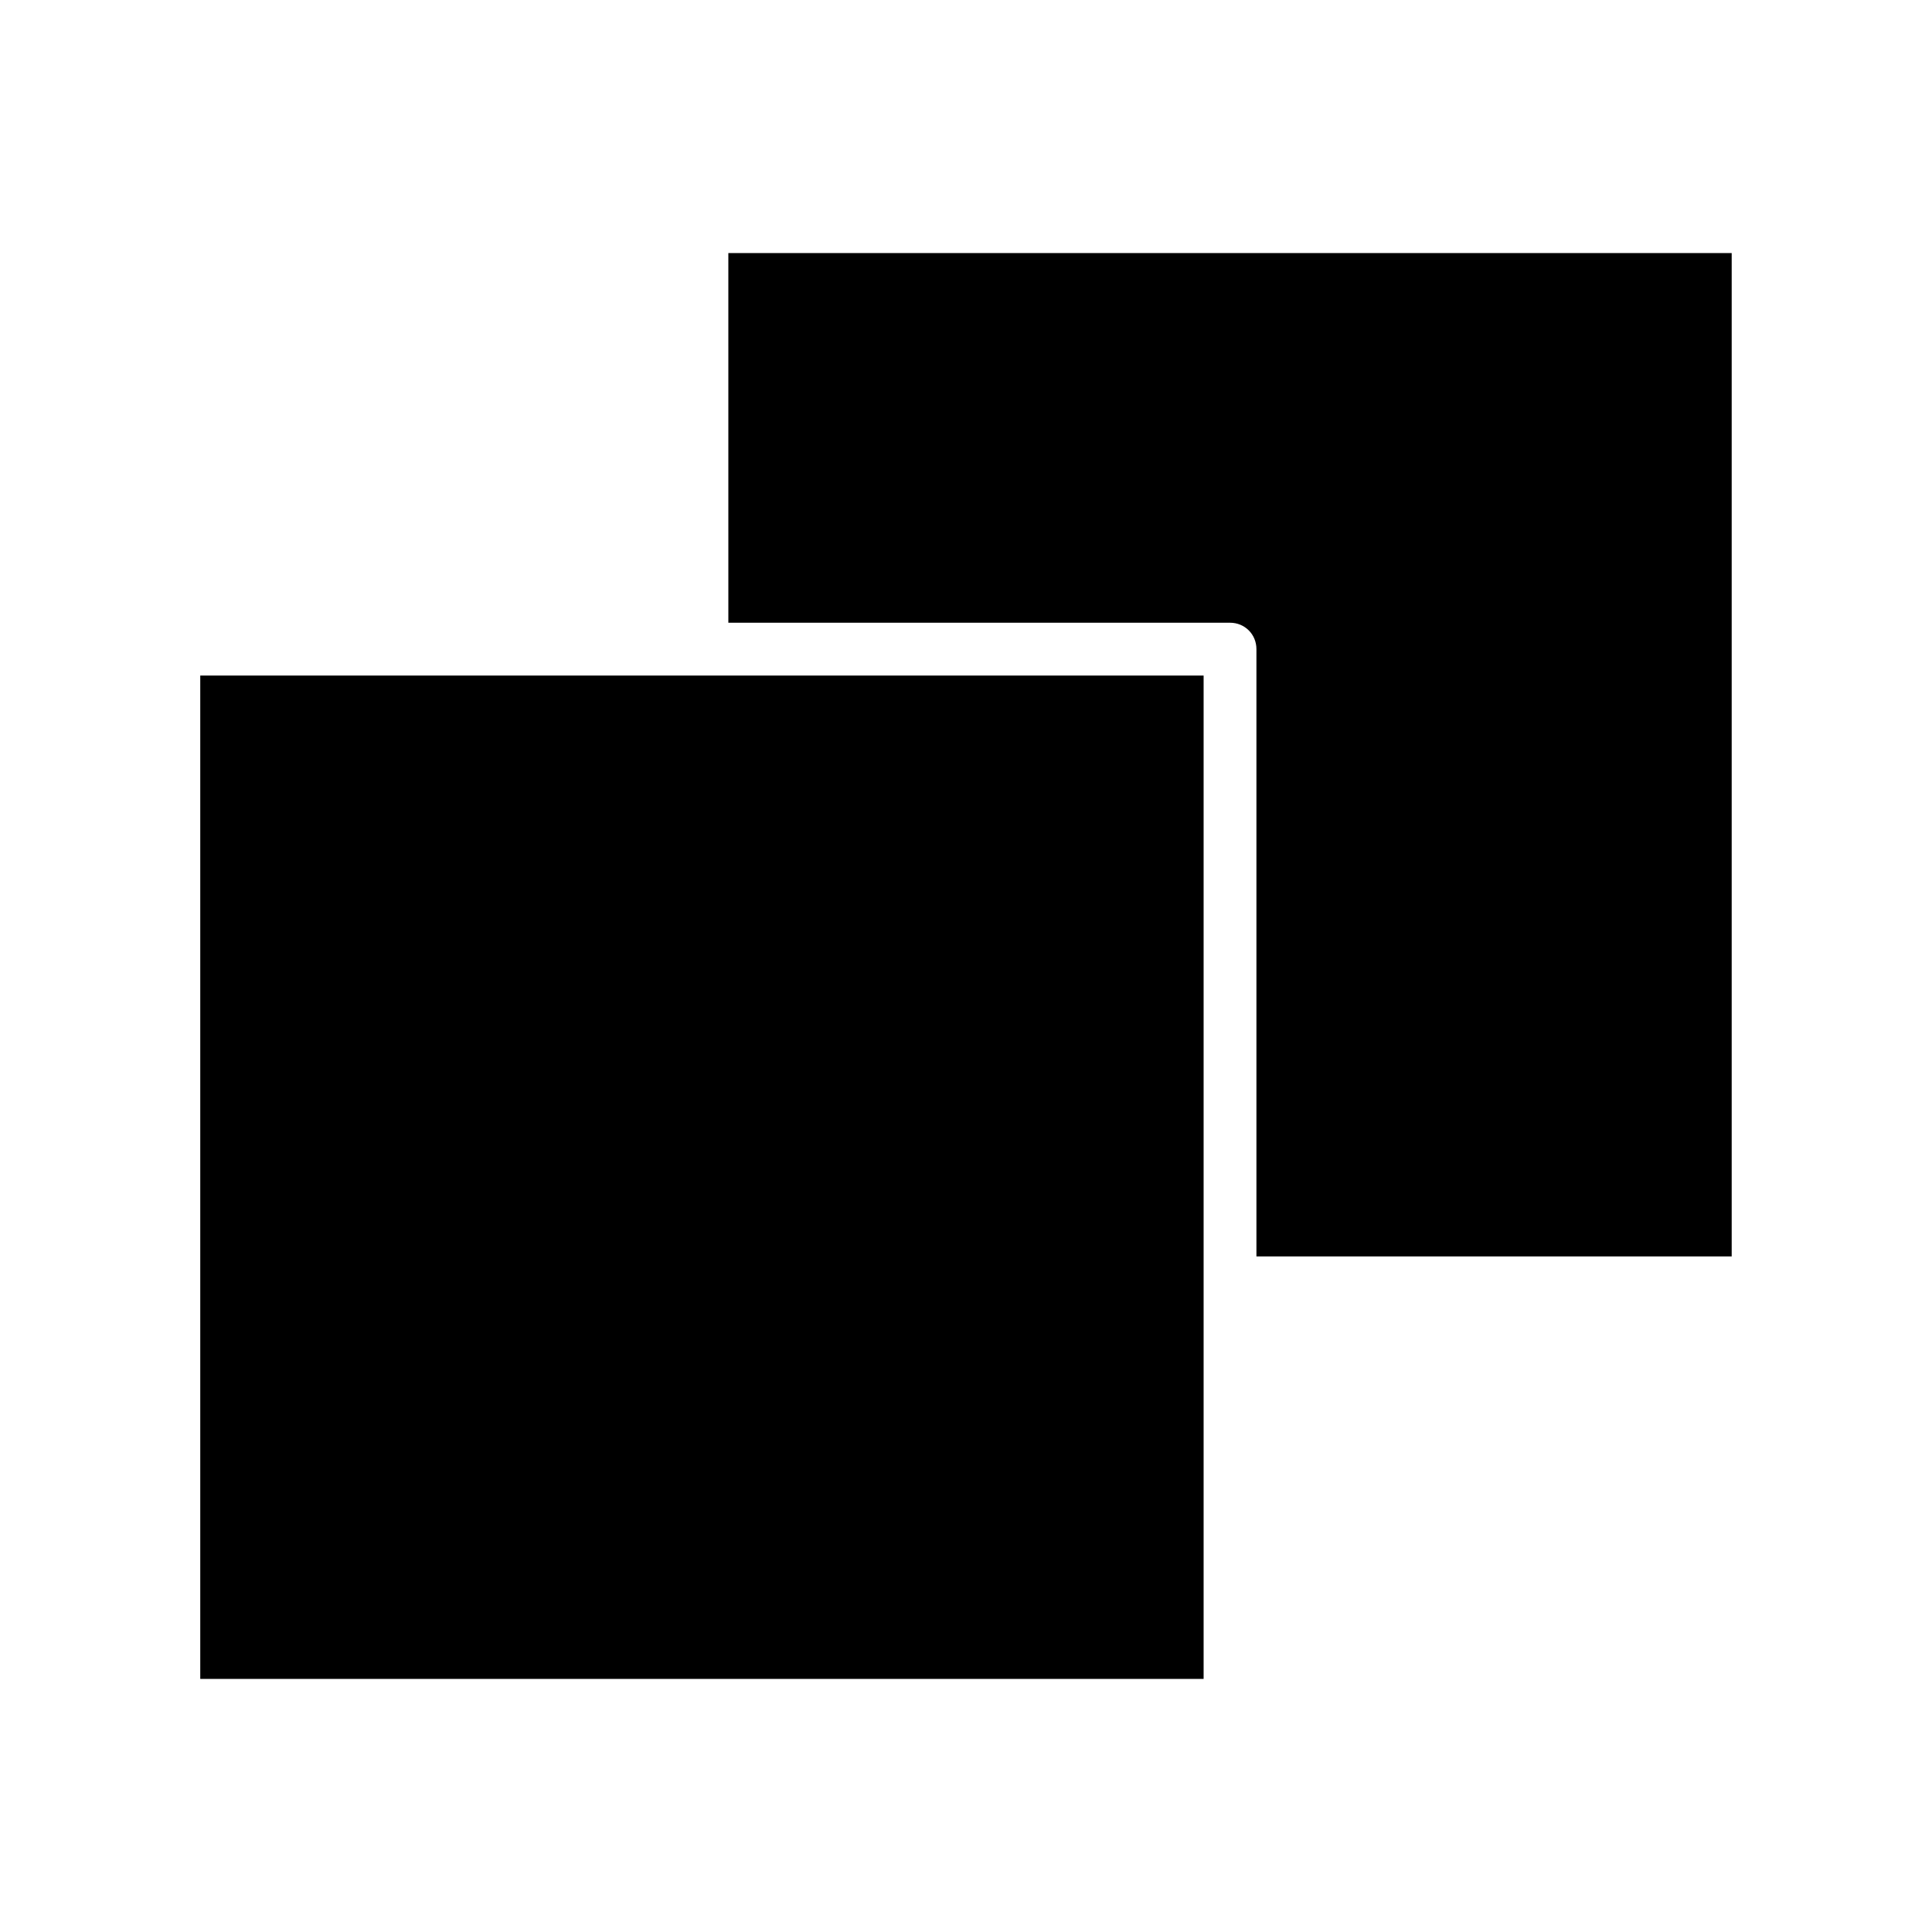 <?xml version="1.0" encoding="UTF-8"?>
<!-- Uploaded to: SVG Repo, www.svgrepo.com, Generator: SVG Repo Mixer Tools -->
<svg fill="#000000" width="800px" height="800px" version="1.1" viewBox="144 144 512 512" xmlns="http://www.w3.org/2000/svg">
 <g>
  <path d="m197.07 323.03h265.9v265.9h-265.9z"/>
  <path d="m337.02 309.03h132.95c3.918 0 6.996 3.078 6.996 6.996v160.94h125.95v-265.9h-265.9z"/>
 </g>
</svg>